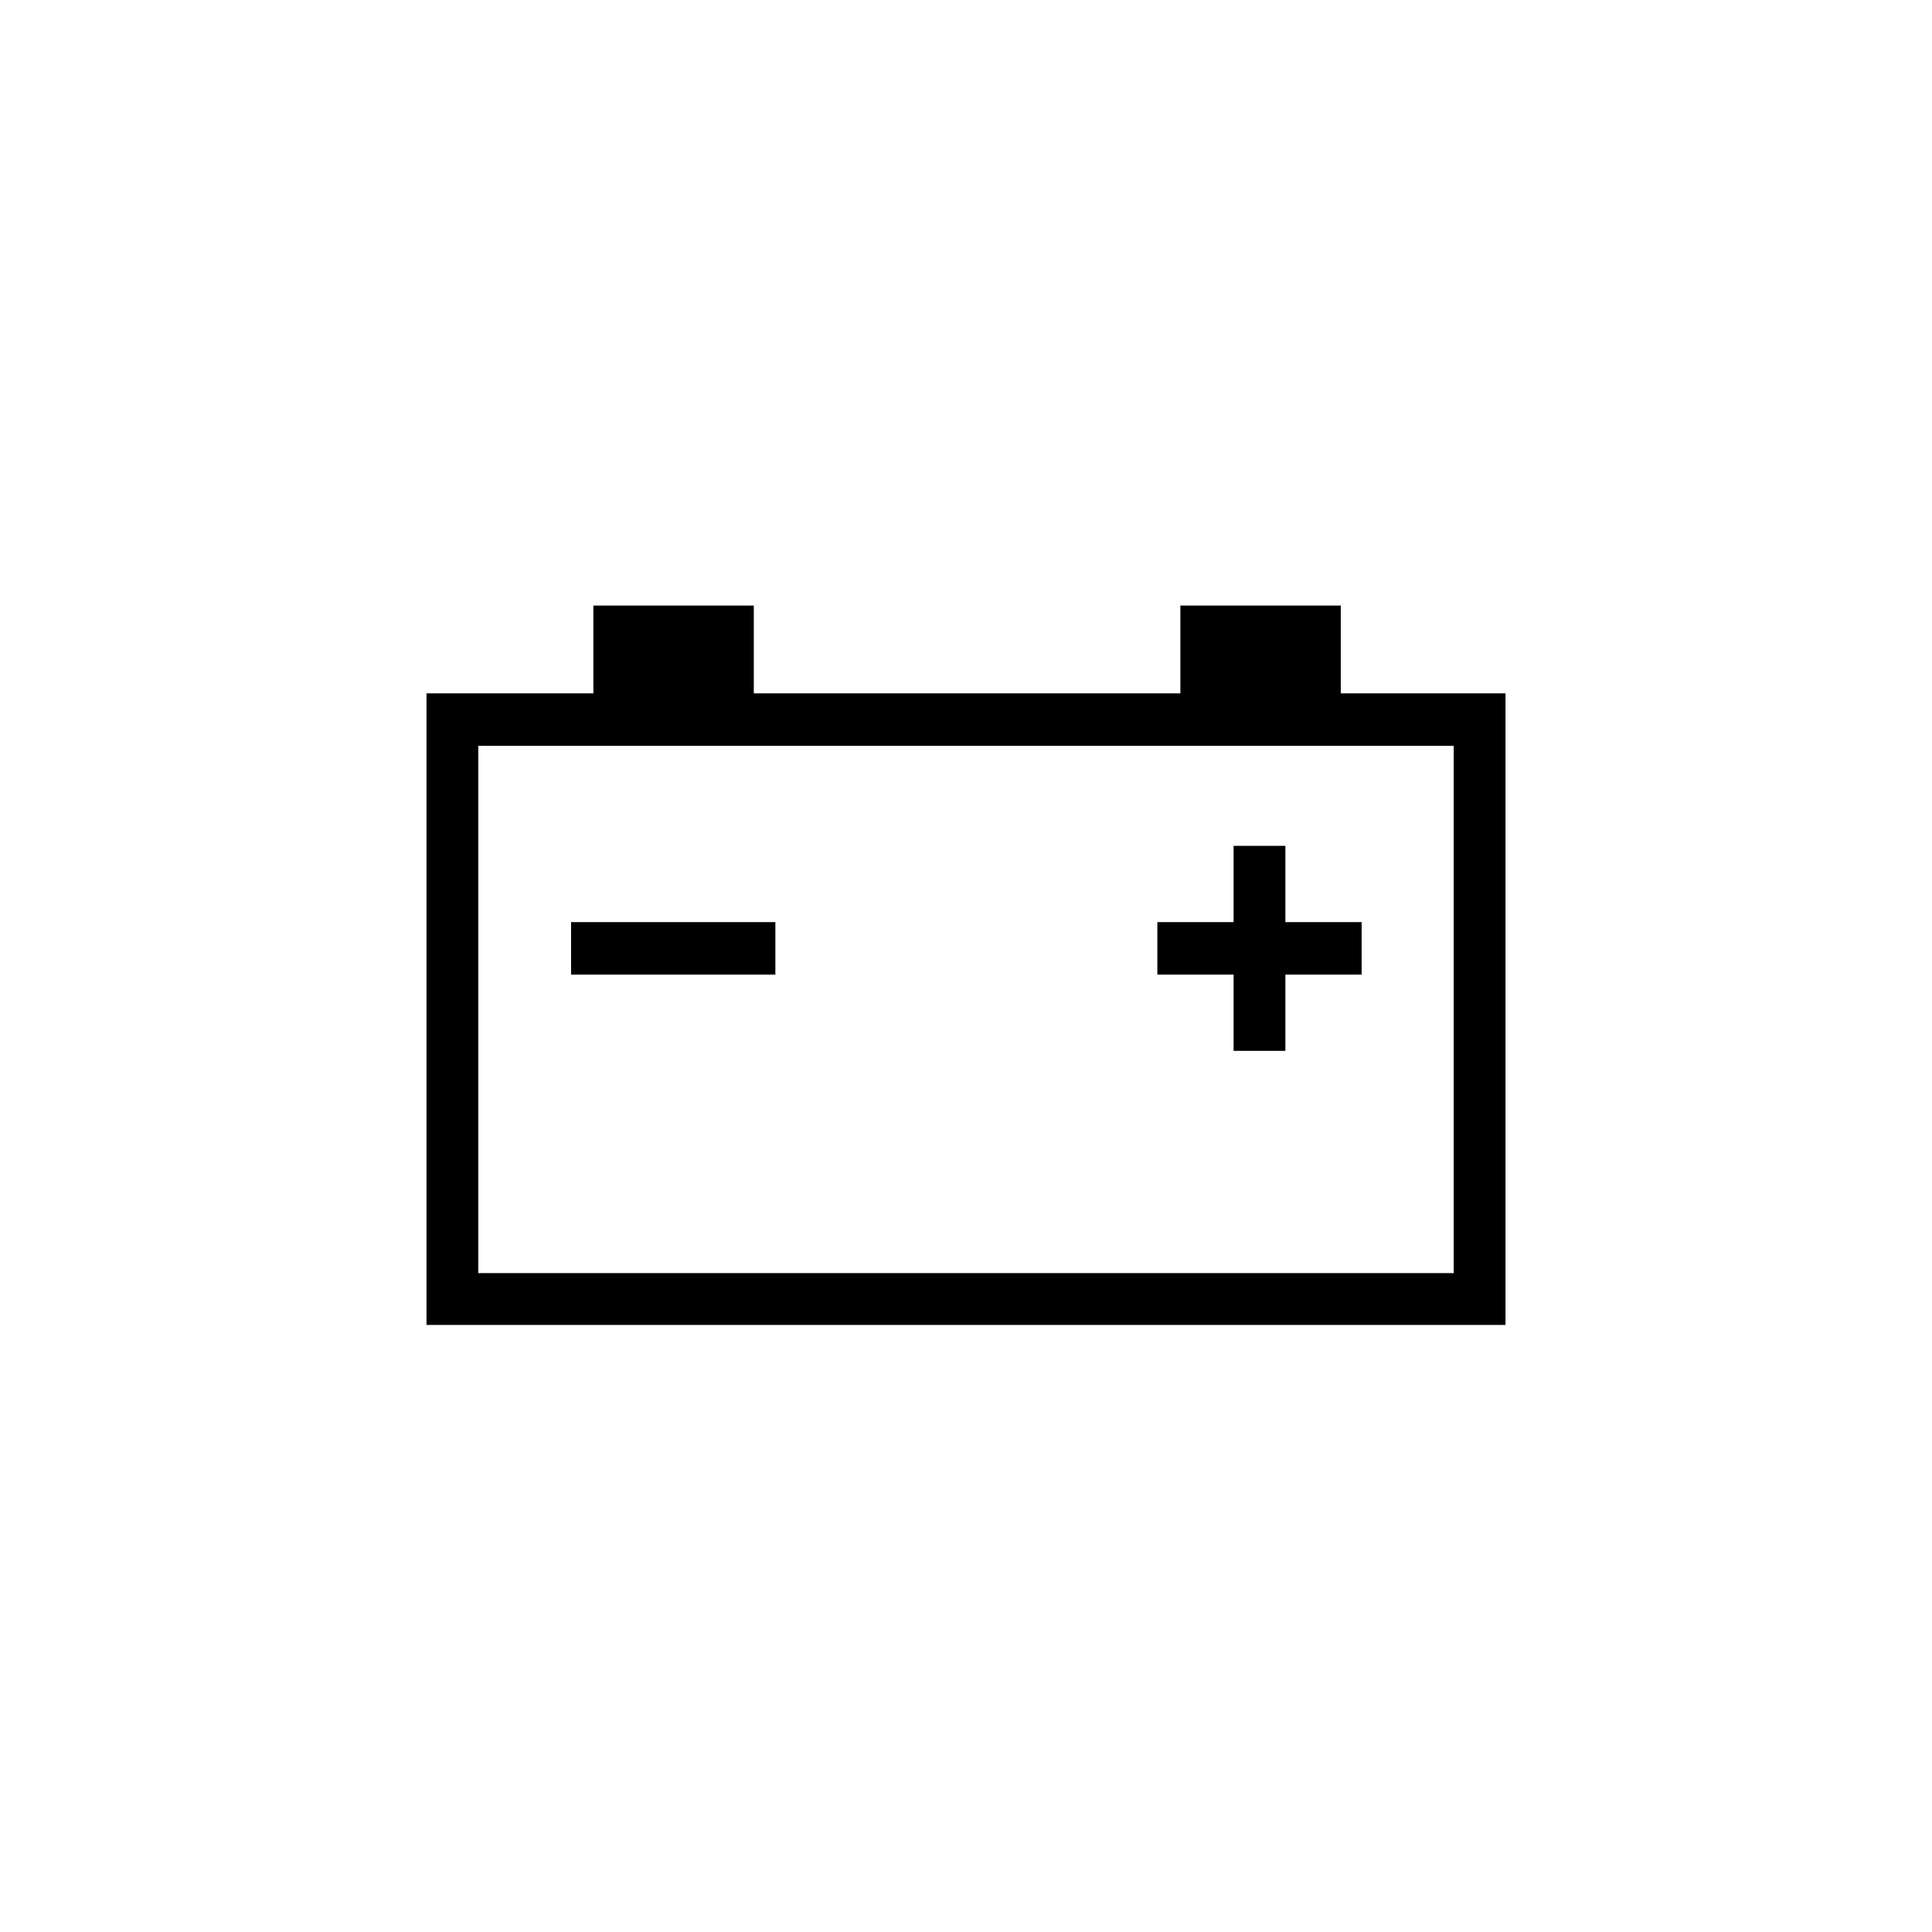 <?xml version="1.0" encoding="UTF-8"?>
<!-- Generated by Pixelmator Pro 3.5.8 -->
<svg width="1000" height="1000" viewBox="0 0 1000 1000" xmlns="http://www.w3.org/2000/svg">
    <g id="ROUGE">
        <g id="IMG1ALL11741">
            <path id="icontelltalesredasset7" fill="#000000" fill-rule="evenodd" stroke="none" d="M 638.507 543.915 L 665.315 543.915 L 665.315 504.448 L 704.781 504.448 L 704.781 477.268 L 665.315 477.268 L 665.315 437.801 L 638.507 437.801 L 638.507 477.268 L 599.04 477.268 L 599.04 504.448 L 638.507 504.448 Z M 295.591 504.448 L 401.333 504.448 L 401.333 477.268 L 295.591 477.268 Z M 752.812 658.965 L 247.56 658.965 C 247.56 658.965 247.56 386.047 247.56 386.047 L 752.44 386.047 L 752.44 658.965 Z M 693.984 358.867 L 693.984 313.443 L 610.954 313.443 C 610.954 313.443 610.954 358.867 610.954 358.867 L 390.163 358.867 L 390.163 313.443 L 307.133 313.443 C 307.133 313.443 307.133 358.867 307.133 358.867 L 220.753 358.867 L 220.753 685.773 C 220.753 685.773 779.247 685.773 779.247 685.773 L 779.247 358.867 C 779.247 358.867 693.612 358.867 693.612 358.867 Z"/>
        </g>
    </g>
</svg>
